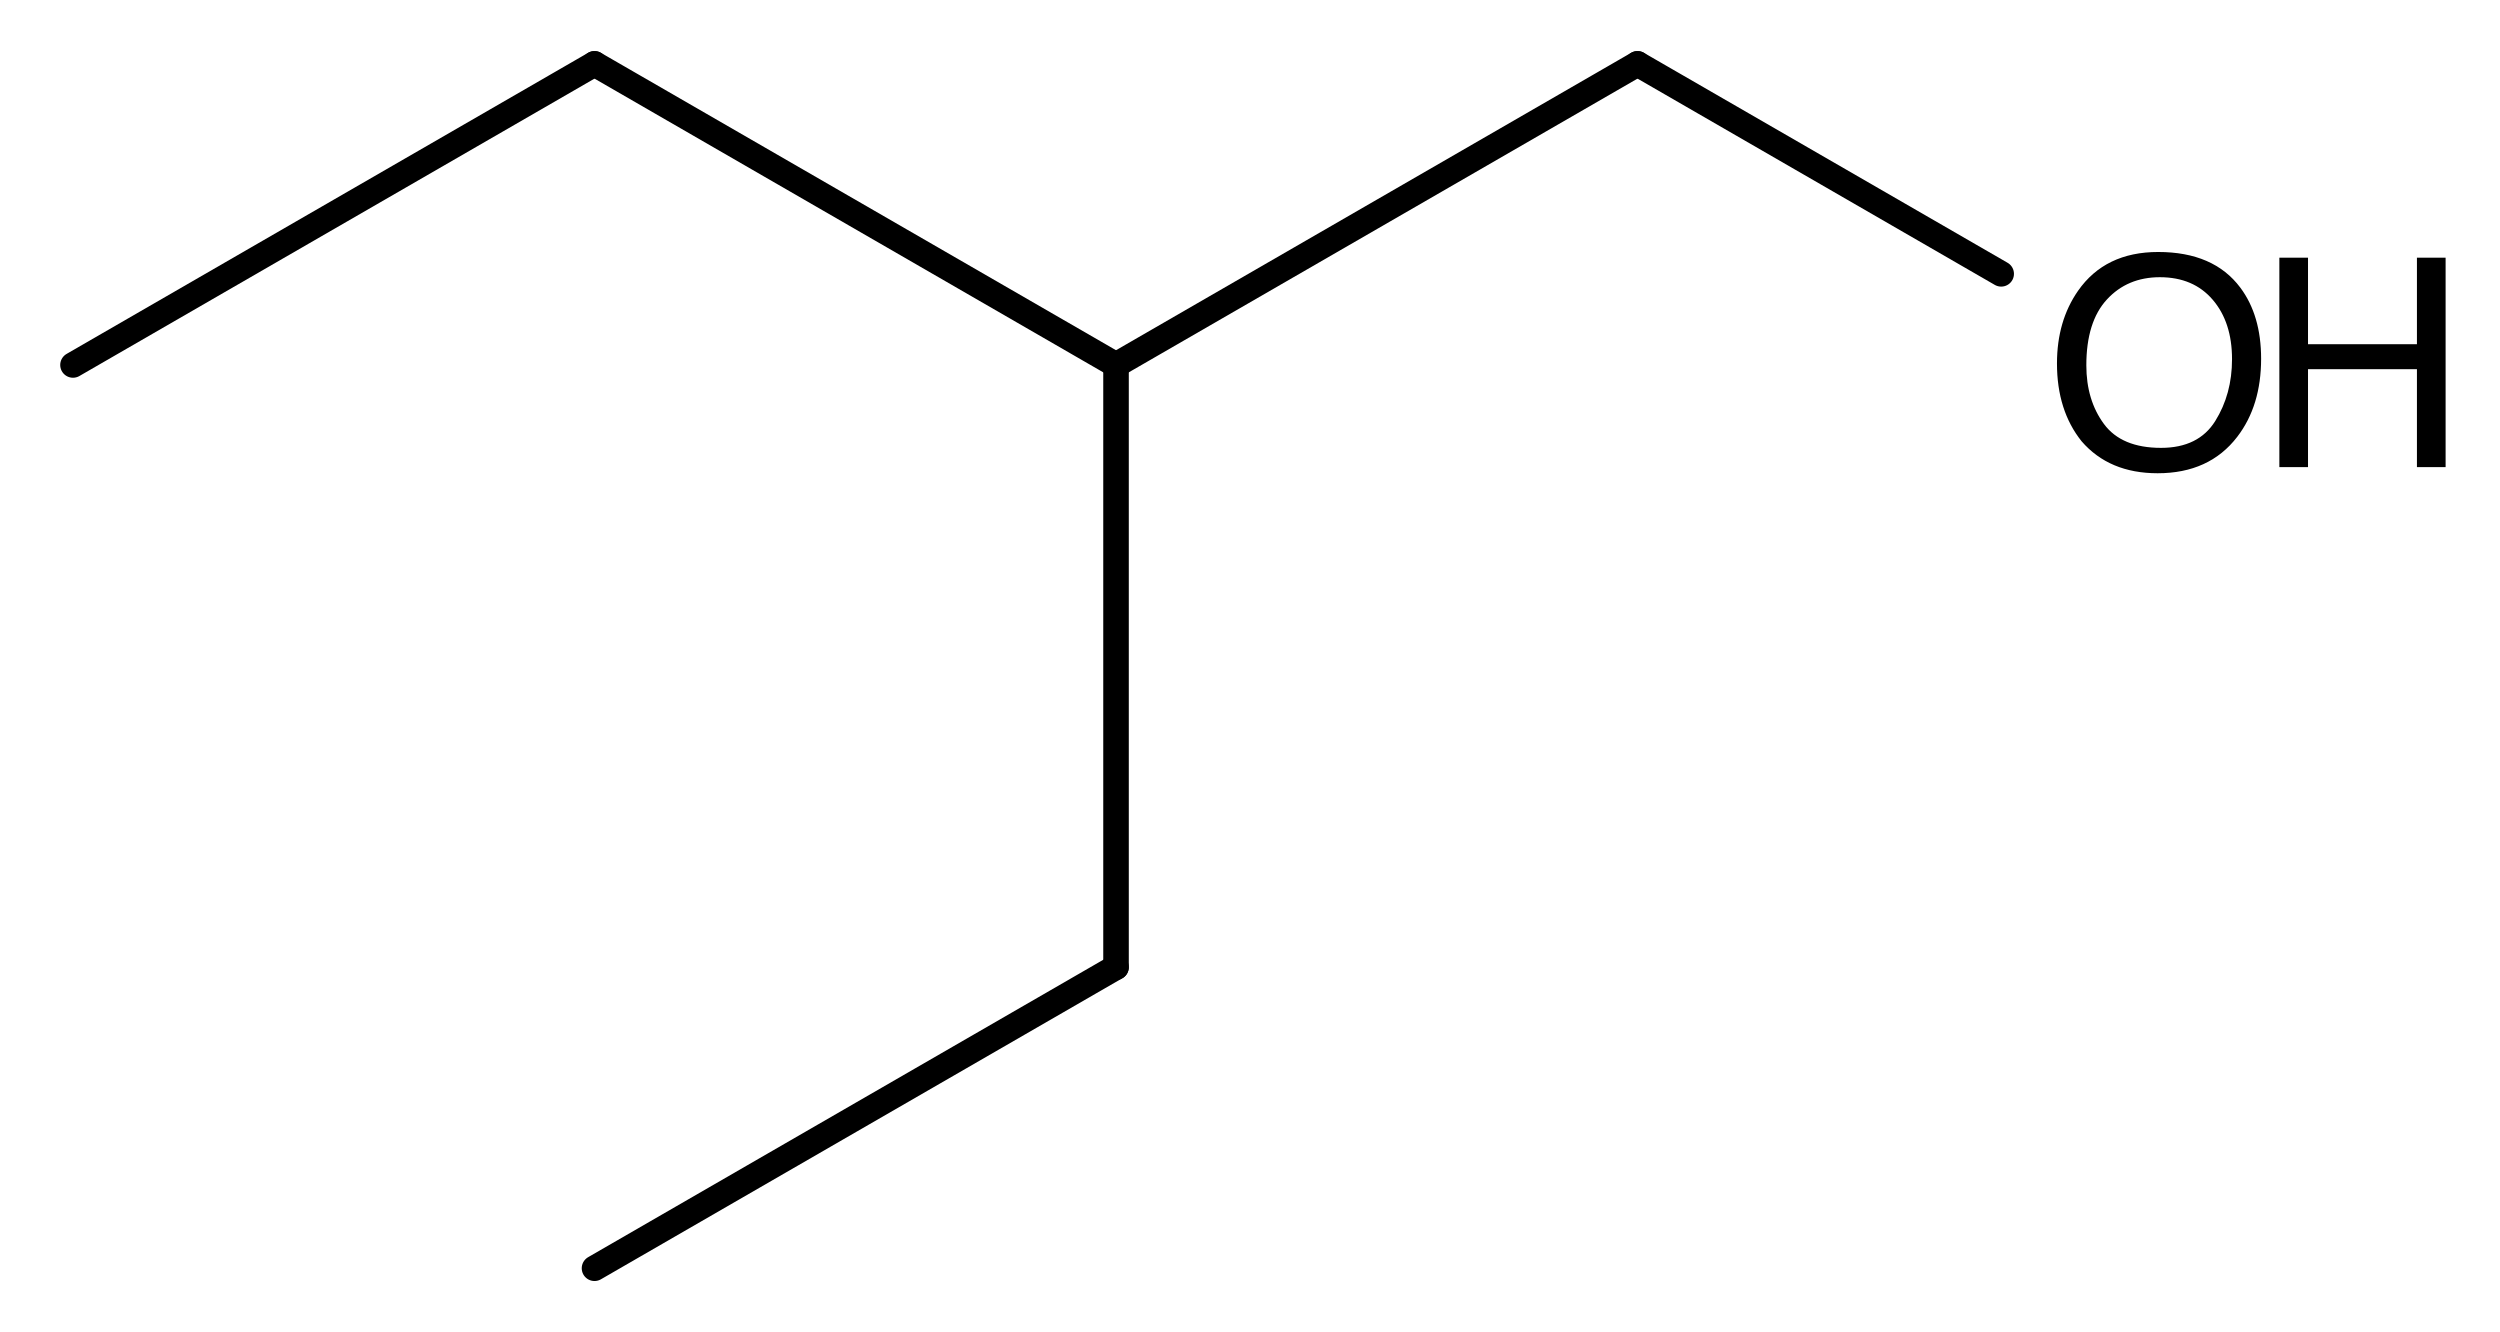 <?xml version="1.0"?>
<!DOCTYPE svg PUBLIC '-//W3C//DTD SVG 1.0//EN'
          'http://www.w3.org/TR/2001/REC-SVG-20010904/DTD/svg10.dtd'>
<svg fill-opacity="1" xmlns:xlink="http://www.w3.org/1999/xlink" color-rendering="auto" color-interpolation="auto" text-rendering="auto" stroke="black" stroke-linecap="square" width="137" stroke-miterlimit="10" shape-rendering="auto" stroke-opacity="1" fill="black" stroke-dasharray="none" font-weight="normal" stroke-width="1" viewBox="0 0 137.0 73.0" height="73" xmlns="http://www.w3.org/2000/svg" font-family="'Dialog'" font-style="normal" stroke-linejoin="miter" font-size="12px" stroke-dashoffset="0" image-rendering="auto"
><!--Generated in ChemDoodle 11.6.0: PD94bWwgdmVyc2lvbj0iMS4wIiBlbmNvZGluZz0iVVRGLTgiIHN0YW5kYWxvbmU9Im5vIj8+CjxkIGNkcz0iczpTVkcgV2ViIE5ldyIgZj0iczppY3htbCIgaWQ9IjEiIG12PSJzOjMuMy4wIiBwPSJzOkNoZW1Eb29kbGUiIHBjPSJpOjEiIHByPSJpOjEiIHY9InM6MTEuNi4wIj4KICAgIDxwIGIxMD0iYjp0cnVlIiBiMTA1PSJiOnRydWUiIGIxMDY9ImI6ZmFsc2UiIGIxMDc9ImI6ZmFsc2UiIGIxMDk9ImI6ZmFsc2UiIGIxMTA9ImI6ZmFsc2UiIGIxMTE9ImI6dHJ1ZSIgYjExMj0iYjp0cnVlIiBiMTE0PSJiOnRydWUiIGIxMTU9ImI6ZmFsc2UiIGIxMTY9ImI6dHJ1ZSIgYjExOD0iYjp0cnVlIiBiMTIxPSJiOnRydWUiIGIxMjk9ImI6ZmFsc2UiIGIxMzE9ImI6ZmFsc2UiIGIxMzI9ImI6ZmFsc2UiIGIxMzM9ImI6dHJ1ZSIgYjE0NT0iYjpmYWxzZSIgYjE0Nj0iYjp0cnVlIiBiMTQ3PSJiOmZhbHNlIiBiMTUyPSJiOmZhbHNlIiBiMTU1PSJiOnRydWUiIGIxNjY9ImI6dHJ1ZSIgYjE2Nz0iYjp0cnVlIiBiMTcwPSJiOmZhbHNlIiBiMTcxPSJiOnRydWUiIGIxNzM9ImI6dHJ1ZSIgYjE3OT0iYjp0cnVlIiBiMjAxPSJiOmZhbHNlIiBiMjE2PSJiOnRydWUiIGIyMjY9ImI6dHJ1ZSIgYjIyNz0iYjpmYWxzZSIgYjIzPSJiOnRydWUiIGIyND0iYjpmYWxzZSIgYjI0NT0iYjp0cnVlIiBiMjQ2PSJiOnRydWUiIGIyNDc9ImI6ZmFsc2UiIGIyNDg9ImI6ZmFsc2UiIGIyNTU9ImI6ZmFsc2UiIGIyNTY9ImI6dHJ1ZSIgYjM1PSJiOmZhbHNlIiBiNDA9ImI6ZmFsc2UiIGI0MT0iYjp0cnVlIiBiNDI9ImI6ZmFsc2UiIGI5MD0iYjpmYWxzZSIgYjkzPSJiOnRydWUiIGMxMD0iYzoxMjgsMTI4LDEyOCIgYzExPSJjOjEyOCwwLDAiIGMxMj0iYzoyMDAsNTIsMTAiIGMxOT0iYzowLDAsMCIgYzI9ImM6MCwwLDAiIGMzPSJjOjAsMCwwIiBjND0iYzoxMjgsMTI4LDEyOCIgYzU9ImM6MjU1LDI1NSwyNTUiIGM2PSJjOjAsMCwwIiBjNz0iYzoyNTUsMjU1LDI1NSIgYzg9ImM6MCwwLDAiIGM5PSJjOjAsMCwwIiBmMT0iZjozMy4wIiBmMTA9ImY6MTIuMCIgZjExPSJmOjAuNTIzNTk4OCIgZjEyPSJmOjIuNCIgZjEzPSJmOjIuNSIgZjE0PSJmOjEuMCIgZjE1PSJmOjAuMCIgZjE2PSJmOjUuMCIgZjE3PSJmOjMuMCIgZjE4PSJmOjguMCIgZjE5PSJmOjAuMTA0NzE5NzYiIGYyPSJmOjEuNCIgZjIxPSJmOjQuMCIgZjIyPSJmOjMuMCIgZjIzPSJmOjAuMCIgZjI0PSJmOjEwLjAiIGYyNT0iZjoxLjAiIGYyOD0iZjoxLjAiIGYyOT0iZjoxLjAiIGYzPSJmOjAuNSIgZjMwPSJmOjAuMyIgZjMxPSJmOjAuMyIgZjM0PSJmOjYuMCIgZjM1PSJmOjUuNDk3Nzg3NSIgZjM2PSJmOjAuNyIgZjM3PSJmOjEuNiIgZjM4PSJmOjMuMCIgZjM5PSJmOjEuMiIgZjQ9ImY6NS4wIiBmNDA9ImY6MC4wIiBmNDE9ImY6MS4wIiBmNDI9ImY6MTAuMCIgZjQzPSJmOjEwLjAiIGY0ND0iZjowLjUyMzU5ODgiIGY0NT0iZjo1LjAiIGY0Nj0iZjoxLjAiIGY0Nz0iZjozLjAiIGY0OD0iZjoxLjIiIGY0OT0iZjowLjAiIGY1PSJmOjAuMTgiIGY1MT0iZjoyMC4wIiBmNTI9ImY6NS4wIiBmNTM9ImY6MTUuMCIgZjU0PSJmOjAuMyIgZjU1PSJmOjEuMCIgZjU2PSJmOjAuNSIgZjU3PSJmOjEuMCIgZjU4PSJmOjIuMCIgZjU5PSJmOjQuMCIgZjY9ImY6MS4wNDcxOTc2IiBmNjE9ImY6Mi4wIiBmNjI9ImY6MTAuMCIgZjYzPSJmOjAuOCIgZjY1PSJmOjUuMCIgZjY2PSJmOjQuMCIgZjY3PSJmOjIwLjAiIGY2OD0iZjowLjQiIGY2OT0iZjozLjAiIGY3PSJmOjEuMjUiIGY3MD0iZjoxMi4wIiBmNzE9ImY6MTAuMCIgZjk9ImY6MC43IiBpMTU9Imk6MiIgaTE2PSJpOjAiIGkxNz0iaTowIiBpMj0iaTo2MTIiIGkyMj0iaToyIiBpMjY9Imk6MSIgaTM9Imk6NzkyIiBpMzM9Imk6MSIgaTM3PSJpOjAiIGk0PSJpOjM2IiBpNDA9Imk6MSIgaTQzPSJpOjEiIGk1PSJpOjM2IiBpNj0iaTozNiIgaTc9Imk6MzYiIGlkPSIyIiBzMjA9InM6QmFzaWMiIHMyMj0iczpBbmdzdHJvbSIgdDE9InQ6SGVsdmV0aWNhLDAsMTYiIHQyPSJ0OlRpbWVzIE5ldyBSb21hbiwwLDEyIi8+CiAgICA8YW4gYT0iczpudWxsIiBjaT0iczpudWxsIiBjbj0iczpudWxsIiBjcz0iczpudWxsIiBkPSJzOm51bGwiIGlkPSIzIiBrPSJzOm51bGwiIHQ9InM6bnVsbCIvPgogICAgPGN0IGlkPSI0Ii8+CiAgICA8ZnQgaWQ9IjUiPgogICAgICAgIDxfZiB2YWx1ZT0iSGVsdmV0aWNhIi8+CiAgICA8L2Z0PgogICAgPGEgYXQyPSJiOmZhbHNlIiBhdDM9ImQ6MC4wIiBhdDQ9Imk6MCIgY28xPSJiOmZhbHNlIiBpZD0iNiIgbD0iczpDIiBwPSJwMzoyNzcuMCwzNTAuMCwwLjAiLz4KICAgIDxhIGF0Mj0iYjpmYWxzZSIgYXQzPSJkOjAuMCIgYXQ0PSJpOjAiIGNvMT0iYjpmYWxzZSIgaWQ9IjciIGw9InM6QyIgcD0icDM6MzA1LjU3ODgzLDMzMy41LDAuMCIvPgogICAgPGEgYXQyPSJiOmZhbHNlIiBhdDM9ImQ6MC4wIiBhdDQ9Imk6MCIgY28xPSJiOmZhbHNlIiBpZD0iOCIgbD0iczpDIiBwPSJwMzozMzQuMTU3NjUsMzUwLjAsMC4wIi8+CiAgICA8YSBhdDI9ImI6ZmFsc2UiIGF0Mz0iZDowLjAiIGF0ND0iaTowIiBjbzE9ImI6ZmFsc2UiIGlkPSI5IiBsPSJzOkMiIHA9InAzOjMzNC4xNTc2NSwzODMuMCwwLjAiLz4KICAgIDxhIGF0Mj0iYjpmYWxzZSIgYXQzPSJkOjAuMCIgYXQ0PSJpOjAiIGNvMT0iYjpmYWxzZSIgaWQ9IjEwIiBsPSJzOkMiIHA9InAzOjM2Mi43MzY1LDMzMy41LDAuMCIvPgogICAgPGEgYXQyPSJiOmZhbHNlIiBhdDM9ImQ6MC4wIiBhdDQ9Imk6MCIgY28xPSJiOmZhbHNlIiBpZD0iMTEiIGw9InM6QyIgcD0icDM6MzA1LjU3ODgzLDM5OS41LDAuMCIvPgogICAgPGEgYXQyPSJiOmZhbHNlIiBhdDM9ImQ6MC4wIiBhdDQ9Imk6MCIgY28xPSJiOmZhbHNlIiBpZD0iMTIiIGw9InM6TyIgcD0icDM6MzkxLjMxNTM0LDM1MC4wLDAuMCIvPgogICAgPGIgYTE9Imk6NiIgYTI9Imk6NyIgYm8yPSJiOmZhbHNlIiBibzM9Imk6MiIgY28xPSJiOmZhbHNlIiBpZD0iMTMiIHQ9InM6U2luZ2xlIiB6bz0iczo3Ii8+CiAgICA8YiBhMT0iaTo3IiBhMj0iaTo4IiBibzI9ImI6ZmFsc2UiIGJvMz0iaToyIiBjbzE9ImI6ZmFsc2UiIGlkPSIxNCIgdD0iczpTaW5nbGUiIHpvPSJzOjgiLz4KICAgIDxiIGExPSJpOjgiIGEyPSJpOjkiIGJvMj0iYjpmYWxzZSIgYm8zPSJpOjIiIGNvMT0iYjpmYWxzZSIgaWQ9IjE1IiB0PSJzOlNpbmdsZSIgem89InM6MTEiLz4KICAgIDxiIGExPSJpOjgiIGEyPSJpOjEwIiBibzI9ImI6ZmFsc2UiIGJvMz0iaToyIiBjbzE9ImI6ZmFsc2UiIGlkPSIxNiIgdD0iczpTaW5nbGUiIHpvPSJzOjkiLz4KICAgIDxiIGExPSJpOjkiIGEyPSJpOjExIiBibzI9ImI6ZmFsc2UiIGJvMz0iaToyIiBjbzE9ImI6ZmFsc2UiIGlkPSIxNyIgdD0iczpTaW5nbGUiIHpvPSJzOjEyIi8+CiAgICA8YiBhMT0iaToxMCIgYTI9Imk6MTIiIGJvMj0iYjpmYWxzZSIgYm8zPSJpOjIiIGNvMT0iYjpmYWxzZSIgaWQ9IjE4IiB0PSJzOlNpbmdsZSIgem89InM6MTAiLz4KPC9kPgo=--><defs id="genericDefs"
  /><g
  ><g stroke-linecap="round" transform="translate(-273,-330)" text-rendering="geometricPrecision" color-rendering="optimizeQuality" image-rendering="optimizeQuality" color-interpolation="linearRGB" stroke-width="1.4"
    ><line y2="333.5" fill="none" x1="277" x2="305.579" y1="350"
      /><line y2="350" fill="none" x1="305.579" x2="334.158" y1="333.5"
      /><line y2="333.5" fill="none" x1="334.158" x2="362.736" y1="350"
      /><line y2="345.006" fill="none" x1="362.736" x2="382.665" y1="333.5"
      /><line y2="383" fill="none" x1="334.158" x2="334.158" y1="350"
      /><line y2="399.5" fill="none" x1="334.158" x2="305.579" y1="383"
    /></g
    ><g font-size="16px" transform="translate(-273,-330)" text-rendering="geometricPrecision" color-rendering="optimizeQuality" image-rendering="optimizeQuality" font-family="'Helvetica'" color-interpolation="linearRGB"
    ><path d="M391.269 343.809 Q394.308 343.809 395.769 345.762 Q396.909 347.285 396.909 349.66 Q396.909 352.231 395.604 353.934 Q394.073 355.934 391.237 355.934 Q388.589 355.934 387.073 354.184 Q385.722 352.496 385.722 349.918 Q385.722 347.59 386.878 345.934 Q388.362 343.809 391.269 343.809 ZM391.425 354.543 Q393.479 354.543 394.397 353.07 Q395.315 351.598 395.315 349.684 Q395.315 347.66 394.257 346.426 Q393.198 345.191 391.362 345.191 Q389.581 345.191 388.456 346.414 Q387.331 347.637 387.331 350.019 Q387.331 351.926 388.296 353.234 Q389.261 354.543 391.425 354.543 Z" stroke="none"
      /><path d="M397.909 344.121 L399.479 344.121 L399.479 348.863 L405.448 348.863 L405.448 344.121 L407.019 344.121 L407.019 355.598 L405.448 355.598 L405.448 350.231 L399.479 350.231 L399.479 355.598 L397.909 355.598 Z" stroke="none"
    /></g
  ></g
></svg
>
